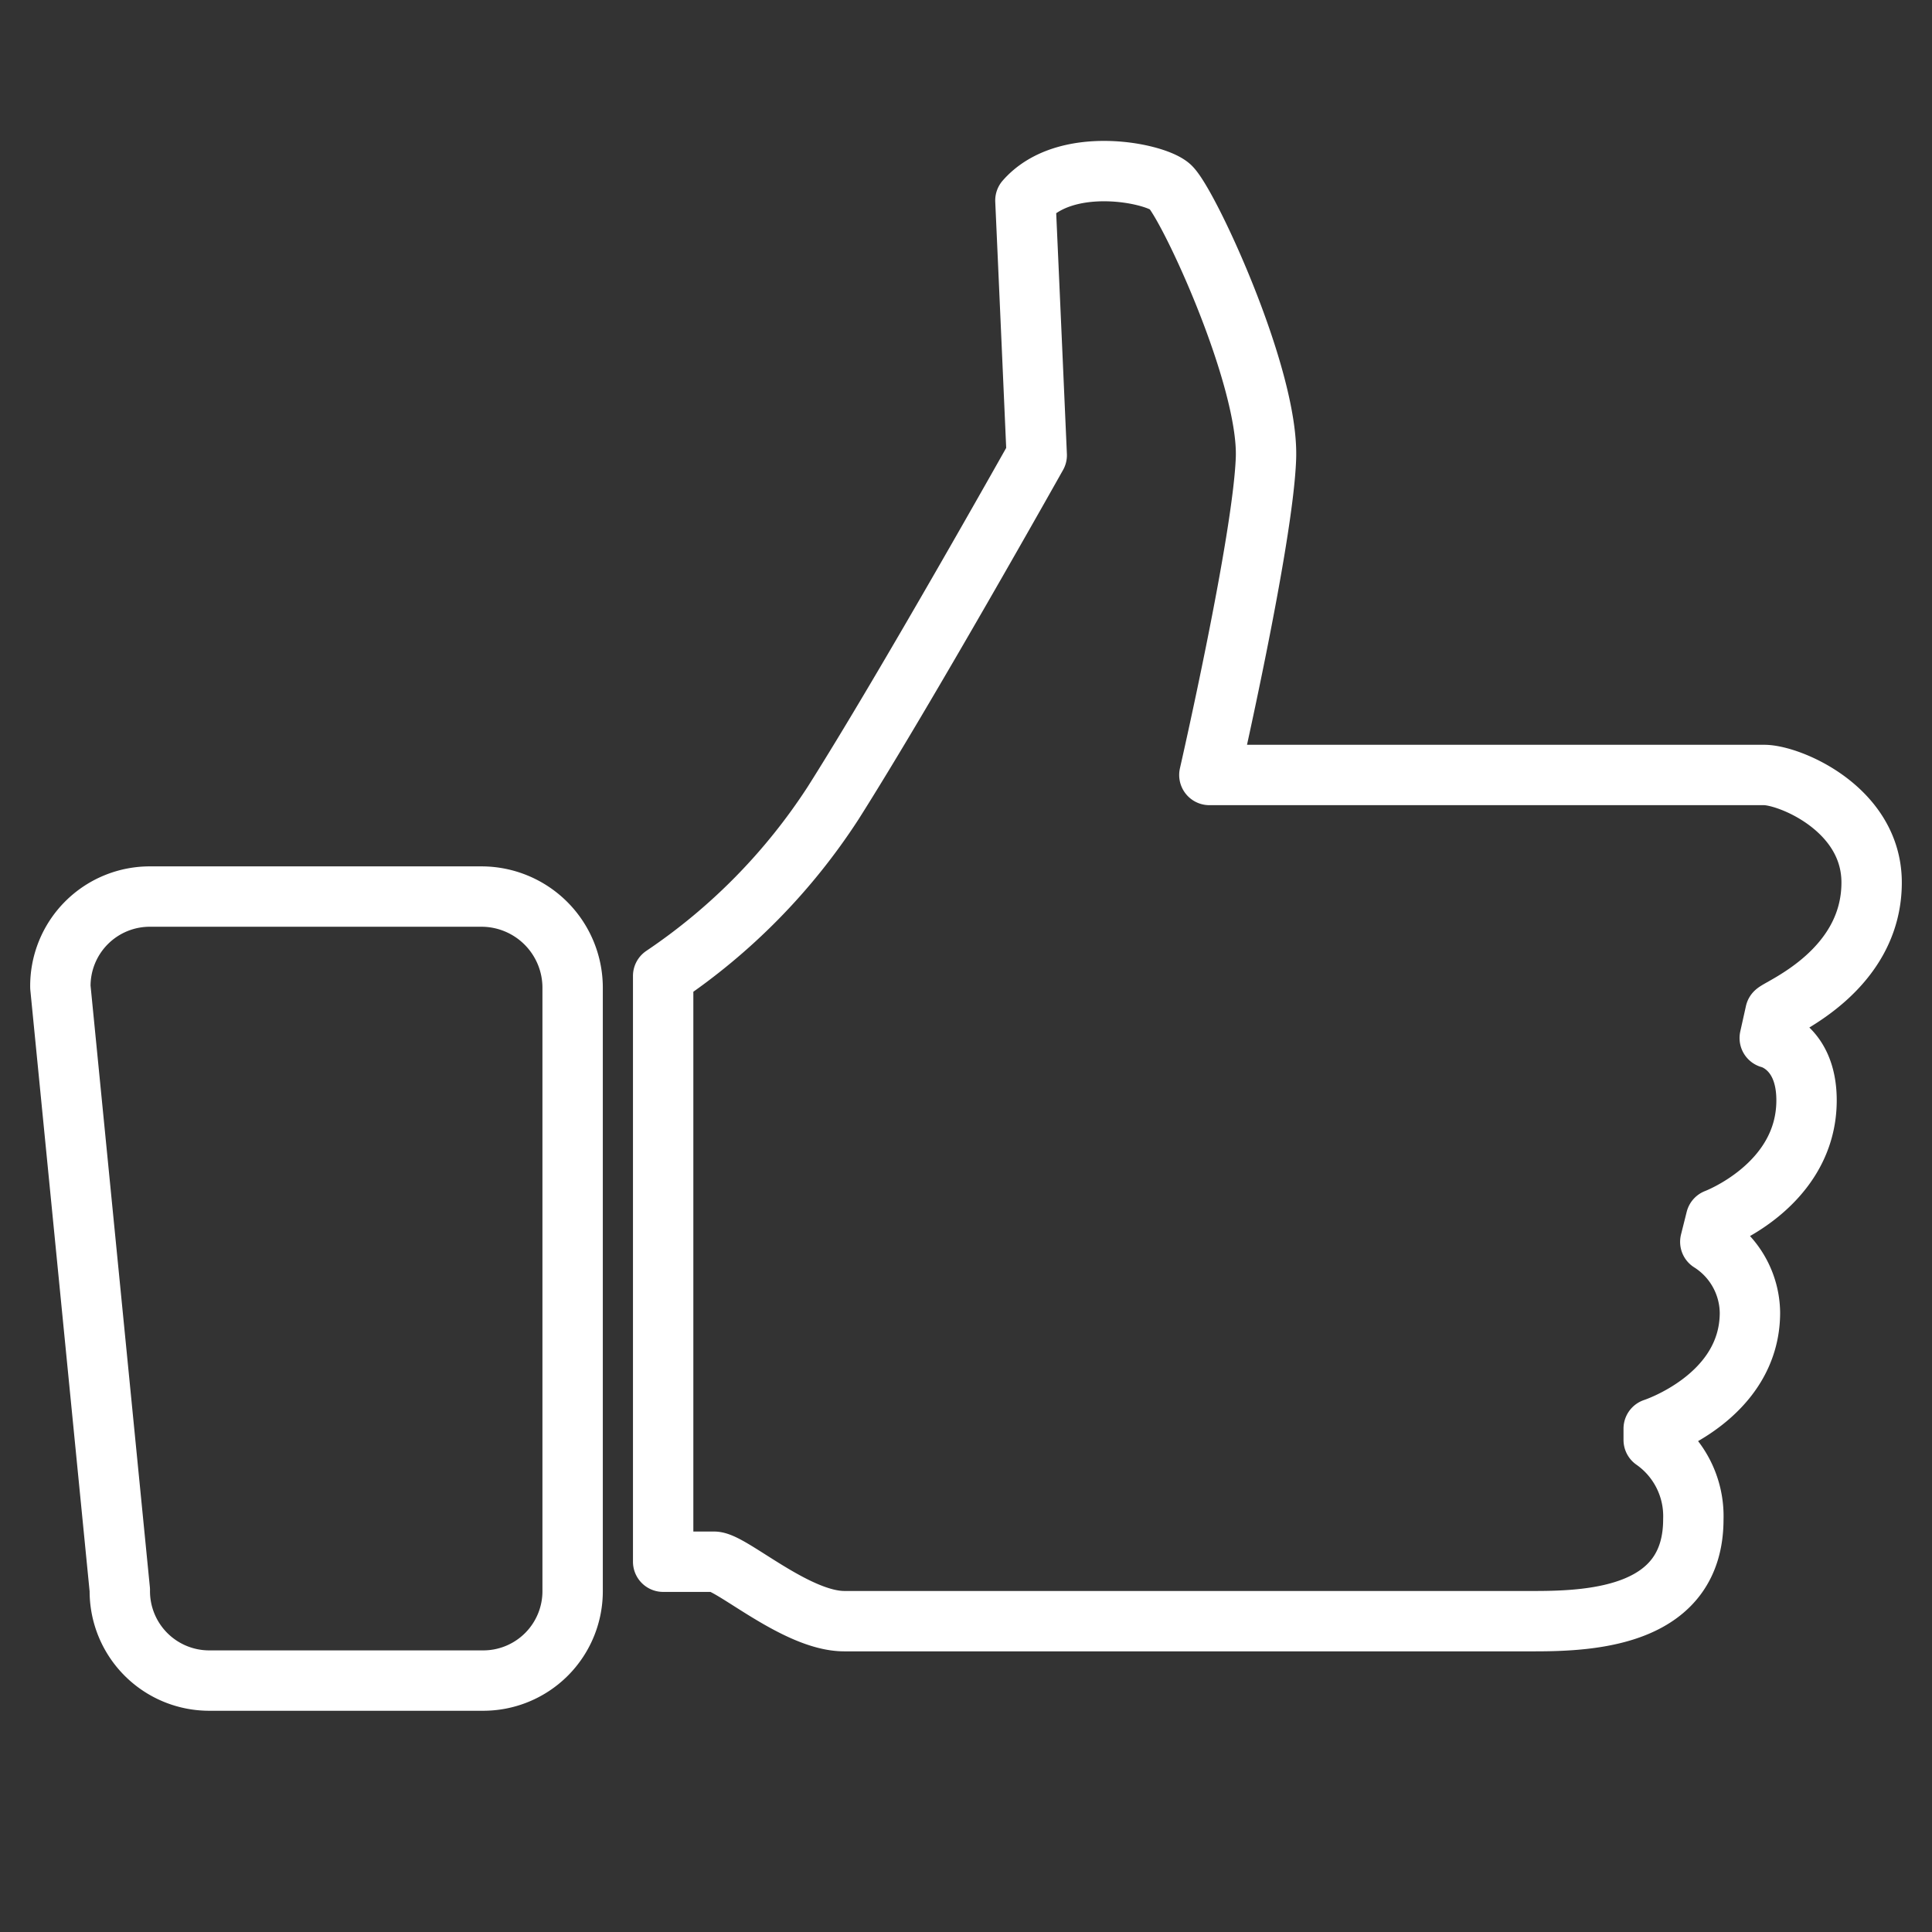 <svg xmlns="http://www.w3.org/2000/svg" viewBox="0 0 64 64" fill="rgb(0, 0, 0)" style="color: rgb(0, 0, 0);"><rect x="0" y="0" width="64" height="64" fill="#333333" stroke="none"/><path data-name="layer2" d="M62 29.234c0-2.438-2.719-3.562-3.562-3.562H40.062s1.781-7.781 1.875-10.5-2.625-8.531-3.188-9-3.469-1.031-4.781.469c.094 2.062.375 8.438.375 8.438s-4.313 7.687-6.75 11.531a20.025 20.025 0 01-5.625 5.719v19.405h1.687c.563 0 2.719 1.969 4.313 1.969h22.876c1.969 0 5.25-.188 5.25-3.375a3.081 3.081 0 00-1.313-2.628v-.375s3.188-1.031 3.188-3.844a2.818 2.818 0 00-1.313-2.344l.188-.75s3-1.125 3-3.938c0-1.781-1.219-2.063-1.219-2.063l.188-.844C59 33.359 62 32.14 62 29.234z" fill="none" stroke="rgb(255, 255, 255)" stroke-linecap="round" stroke-miterlimit="10" stroke-width="2px" stroke-linejoin="round"></path><path data-name="layer1" d="M15.969 29.7H5a2.962 2.962 0 00-3 3l1.969 19.971a2.962 2.962 0 003 3h9a2.962 2.962 0 003-3V32.7a3.021 3.021 0 00-3-3z" fill="none" stroke="rgb(255, 255, 255)" stroke-linecap="round" stroke-miterlimit="10" stroke-width="2px" stroke-linejoin="round"></path></svg>